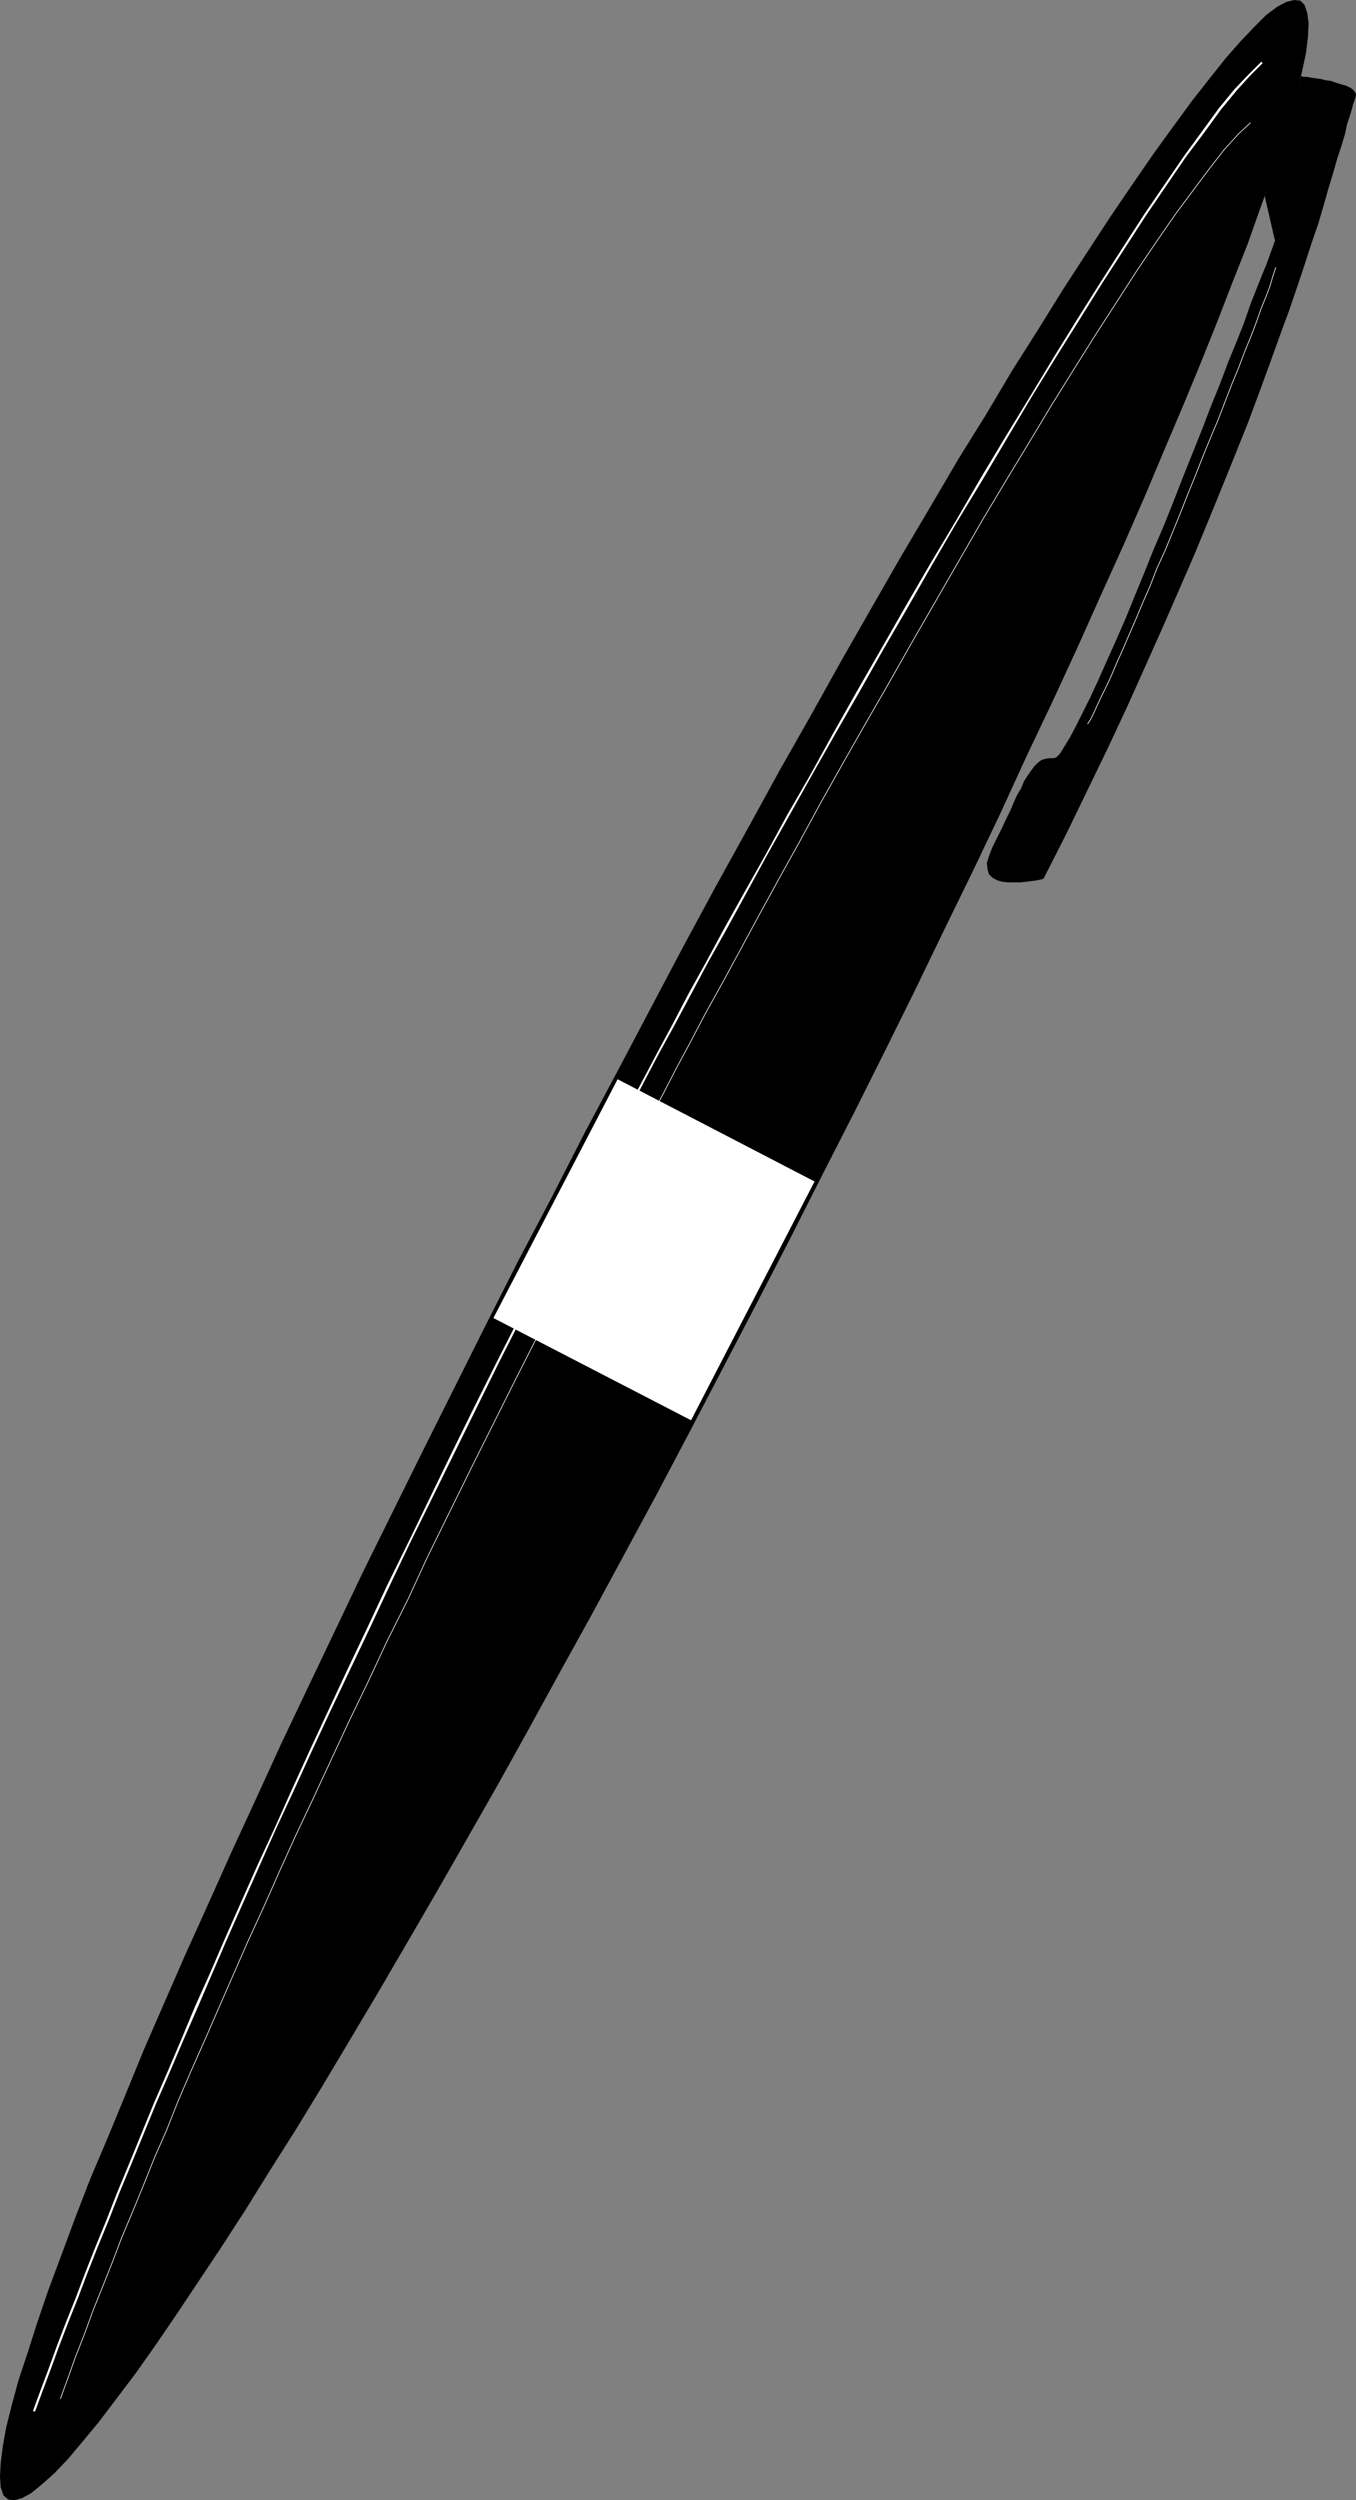 <?xml version="1.0" encoding="UTF-8" standalone="no"?>
<svg
   version="1.0"
   width="84.5mm"
   height="155.797mm"
   id="svg8"
   sodipodi:docname="Pen 01.wmf"
   xmlns:inkscape="http://www.inkscape.org/namespaces/inkscape"
   xmlns:sodipodi="http://sodipodi.sourceforge.net/DTD/sodipodi-0.dtd"
   xmlns="http://www.w3.org/2000/svg"
   xmlns:svg="http://www.w3.org/2000/svg">
  <rect width="100%" height="100%" fill="#808080" stroke="none"/>
  <sodipodi:namedview
     id="namedview8"
     pagecolor="#ffffff"
     bordercolor="#000000"
     borderopacity="0.25"
     inkscape:showpageshadow="2"
     inkscape:pageopacity="0.0"
     inkscape:pagecheckerboard="0"
     inkscape:deskcolor="#d1d1d1"
     inkscape:document-units="mm" />
  <defs
     id="defs1">
    <pattern
       id="WMFhbasepattern"
       patternUnits="userSpaceOnUse"
       width="6"
       height="6"
       x="0"
       y="0" />
  </defs>
  <path
     style="fill:#000000;fill-opacity:1;fill-rule:evenodd;stroke:none"
     d="m 129.946,281.976 -7.92,15.028 -7.596,15.028 -7.435,14.866 -7.273,14.543 -7.111,14.382 -6.95,14.058 -6.627,13.897 -6.465,13.574 -6.303,13.25 -5.98,13.089 -5.818,12.604 -5.495,12.281 -5.334,11.796 -5.01,11.473 -4.849,11.15 -4.364,10.665 -4.202,10.18 -4.041,9.534 -3.556,9.211 -3.232,8.726 -3.071,8.241 -2.586,7.595 -2.263,7.11 -2.101,6.302 -1.616,5.979 -1.293,5.171 -0.808,4.525 -0.485,3.878 L 0,583.344 l 0.162,2.424 0.646,1.939 1.131,0.97 1.455,0.162 1.778,-0.485 2.101,-1.131 2.586,-2.101 2.909,-2.585 3.232,-3.393 3.394,-4.04 3.879,-4.686 4.041,-5.333 4.525,-5.979 4.687,-6.625 4.849,-7.11 5.172,-7.756 5.495,-8.241 5.657,-8.726 5.818,-9.372 6.142,-9.695 6.303,-10.342 6.465,-10.827 6.627,-11.15 6.788,-11.635 6.95,-11.958 7.111,-12.443 7.273,-12.766 7.273,-13.089 7.435,-13.574 7.596,-13.735 7.596,-14.058 7.758,-14.382 7.758,-14.705 7.758,-14.866 7.92,-15.19 7.758,-15.028 7.596,-15.028 7.596,-14.866 7.273,-14.543 7.111,-14.382 6.788,-14.058 6.788,-13.897 6.465,-13.574 6.142,-13.412 6.142,-12.927 5.818,-12.604 5.495,-12.281 5.334,-11.796 5.01,-11.473 4.687,-11.15 4.525,-10.665 4.202,-10.18 3.879,-9.695 3.556,-9.211 3.394,-8.564 2.909,-8.241 2.748,-7.595 2.263,-7.11 1.939,-6.464 1.616,-5.817 1.293,-5.171 0.97,-4.525 0.485,-3.878 0.162,-3.232 -0.323,-2.424 -0.646,-1.939 L 306.278,0.162 304.823,0 l -1.939,0.485 -2.101,1.131 -2.586,1.939 -2.748,2.747 -3.232,3.393 -3.556,4.04 -3.717,4.686 -4.202,5.333 -4.364,5.979 -4.687,6.464 -5.01,7.272 -5.172,7.595 -5.495,8.403 -5.657,8.726 -5.818,9.372 -6.142,9.695 -6.142,10.342 -6.627,10.665 -6.627,11.311 -6.788,11.473 -6.95,12.119 -7.111,12.443 -7.111,12.766 -7.435,13.089 -7.435,13.574 -7.596,13.735 -7.596,14.058 -7.596,14.382 -7.758,14.705 -7.92,14.866 z"
     id="path1" />
  <path
     style="fill:#ffffff;fill-opacity:1;fill-rule:evenodd;stroke:none"
     d="m 191.848,278.26 -46.386,-24.077 -29.254,56.234 46.548,24.077 z"
     id="path2" />
  <path
     style="fill:#000000;fill-opacity:1;fill-rule:evenodd;stroke:none"
     d="m 306.44,17.937 h 0.162 l 0.323,0.162 h 0.808 l 0.97,0.162 0.97,0.162 1.293,0.162 1.293,0.323 1.293,0.162 1.293,0.485 1.131,0.323 1.131,0.323 0.97,0.485 0.646,0.485 0.485,0.646 0.162,0.485 -0.162,0.808 -0.162,0.485 -0.323,0.808 -0.323,1.293 -0.485,1.616 -0.646,1.939 -0.485,2.262 -0.808,2.747 -0.97,2.909 -0.97,3.393 -1.131,3.717 -1.131,4.04 -1.293,4.363 -1.616,4.686 -1.616,5.009 -1.778,5.333 -1.939,5.656 -2.263,6.14 -2.263,6.302 -2.424,6.625 -2.586,6.948 -2.909,7.272 -3.071,7.595 -3.232,7.918 -3.394,8.241 -3.717,8.564 -3.879,8.888 -4.041,9.049 -4.202,9.372 -4.525,9.695 -4.849,10.019 -5.01,10.342 -5.334,10.503 -0.162,0.162 -0.646,0.162 -0.808,0.162 -1.131,0.162 -1.293,0.162 -1.455,0.162 h -1.455 -1.455 l -1.455,-0.162 -1.131,-0.323 -1.131,-0.646 -0.808,-0.808 -0.323,-1.131 -0.162,-1.454 0.485,-1.616 0.808,-2.101 1.131,-2.262 1.131,-2.262 0.97,-2.101 0.97,-1.939 0.808,-1.939 0.808,-1.778 0.97,-1.616 0.646,-1.616 0.808,-1.293 0.808,-1.131 0.808,-1.131 0.808,-0.808 0.808,-0.646 0.97,-0.323 0.97,-0.162 h 0.97 l 0.646,-0.162 0.97,-0.97 0.97,-1.616 1.293,-2.101 1.455,-2.747 1.616,-3.232 1.778,-3.555 1.939,-4.201 1.939,-4.363 2.101,-4.686 2.263,-5.171 2.101,-5.171 2.263,-5.494 2.263,-5.656 2.424,-5.656 2.263,-5.656 2.263,-5.817 2.263,-5.656 2.263,-5.656 2.101,-5.494 2.101,-5.171 1.939,-5.171 1.939,-4.686 1.778,-4.525 1.455,-4.201 1.455,-3.717 1.293,-3.232 1.131,-2.747 0.808,-2.262 0.646,-1.778 0.323,-0.97 0.162,-0.323 -2.424,-10.503 z"
     id="path3" />
  <path
     style="fill:none;stroke:#ffffff;stroke-width:0.162px;stroke-linecap:round;stroke-linejoin:round;stroke-miterlimit:4;stroke-dasharray:none;stroke-opacity:1"
     d="m 300.459,63.021 v 0 l -0.646,1.939 -0.646,2.262 -0.97,2.585 -1.131,2.747 -1.131,3.232 -1.293,3.393 -1.455,3.555 -1.455,3.878 -1.616,3.878 -1.616,4.201 -1.616,4.201 -1.778,4.201 -1.778,4.363 -1.778,4.525 -1.778,4.363 -1.778,4.525 -1.778,4.363 -1.778,4.363 -1.94,4.201 -1.616,4.201 -1.778,4.04 -1.616,3.878 -1.616,3.717 -1.455,3.393 -1.455,3.232 -1.293,3.07 -1.293,2.747 -1.131,2.262 -0.97,2.101 -0.808,1.778 -0.646,1.293 -0.646,0.97"
     id="path4" />
  <path
     style="fill:#ffffff;fill-opacity:1;fill-rule:evenodd;stroke:none"
     d="m 147.401,263.07 v 0 l 2.263,-4.363 2.586,-5.009 3.071,-5.817 3.556,-6.464 3.717,-6.948 4.041,-7.595 4.525,-8.08 4.687,-8.564 4.849,-8.888 5.172,-9.211 5.334,-9.534 5.495,-9.695 5.657,-9.857 5.657,-10.019 5.818,-10.019 5.818,-10.18 5.818,-10.019 5.98,-9.857 5.818,-9.857 5.657,-9.534 5.657,-9.211 5.657,-9.049 5.334,-8.564 5.334,-8.241 5.01,-7.756 4.849,-7.11 4.525,-6.625 4.364,-5.817 3.879,-5.333 3.717,-4.525 3.232,-3.555 2.909,-2.909 -0.323,-0.323 -2.909,2.909 -3.394,3.555 -3.717,4.525 -3.879,5.333 -4.364,5.979 -4.525,6.625 -4.849,7.11 -5.01,7.756 -5.172,8.08 -5.495,8.726 -5.495,8.888 -5.657,9.372 -5.818,9.534 -5.818,9.695 -5.818,10.019 -5.98,10.019 -5.818,10.019 -5.818,10.18 -5.657,9.857 -5.657,10.019 -5.334,9.695 -5.495,9.534 -5.01,9.211 -5.01,8.888 -4.687,8.403 -4.364,8.08 -4.202,7.595 -3.717,7.11 -3.394,6.302 -3.071,5.817 -2.748,5.171 -2.263,4.201 v 0 z"
     id="path5" />
  <path
     style="fill:#ffffff;fill-opacity:1;fill-rule:evenodd;stroke:none"
     d="m 123.319,309.447 v 0 0 0 -0.162 l 0.162,-0.162 v -0.162 l 0.162,-0.162 0.162,-0.323 0.162,-0.485 0.323,-0.323 0.162,-0.646 0.323,-0.646 0.485,-0.646 0.323,-0.808 0.485,-0.97 0.485,-0.97 0.646,-1.131 0.646,-1.293 0.808,-1.454 0.808,-1.454 0.808,-1.616 0.97,-1.778 0.97,-1.939 1.131,-2.262 1.131,-2.262 1.293,-2.424 1.455,-2.585 1.455,-2.747 1.455,-3.07 1.616,-3.232 1.778,-3.393 1.939,-3.555 1.939,-3.717 -0.485,-0.323 -1.939,3.878 -1.939,3.555 -1.616,3.393 -1.778,3.07 -1.455,3.07 -1.455,2.747 -1.293,2.747 -1.293,2.424 -1.293,2.262 -1.131,2.101 -0.97,1.939 -0.808,1.778 -0.97,1.778 -0.808,1.454 -0.646,1.293 -0.646,1.293 -0.646,1.293 -0.485,0.97 -0.485,0.97 -0.485,0.808 -0.323,0.646 -0.323,0.646 -0.323,0.485 -0.162,0.485 -0.323,0.323 -0.162,0.323 v 0.323 l -0.162,0.162 v 0.162 h -0.162 v 0.162 0 0 0 0.162 h 0.162 l 0.162,0.162 z"
     id="path6" />
  <path
     style="fill:#ffffff;fill-opacity:1;fill-rule:evenodd;stroke:none"
     d="m 8.243,567.993 1.778,-4.848 1.939,-5.171 1.939,-5.333 2.101,-5.494 2.263,-5.656 2.263,-5.979 2.424,-6.14 2.586,-6.302 2.586,-6.625 2.748,-6.625 2.909,-7.11 2.909,-7.11 3.232,-7.433 3.232,-7.595 3.394,-7.756 3.394,-7.918 3.556,-8.241 3.717,-8.403 3.879,-8.726 3.879,-8.726 4.202,-9.049 4.202,-9.211 4.364,-9.372 4.525,-9.534 4.687,-9.857 4.687,-10.019 4.849,-10.18 5.172,-10.503 5.172,-10.503 5.334,-10.827 5.495,-11.15 5.657,-11.15 -0.485,-0.162 -5.657,11.15 -5.495,10.988 -5.334,10.827 -5.172,10.665 -5.01,10.342 -5.01,10.18 -4.687,10.019 -4.687,9.857 -4.525,9.695 -4.364,9.372 -4.202,9.211 -4.041,9.049 -4.041,8.726 -3.879,8.726 -3.717,8.403 -3.556,8.241 -3.556,7.918 -3.232,7.756 -3.232,7.595 -3.232,7.433 -2.909,7.11 -2.909,7.11 -2.748,6.625 -2.586,6.625 -2.586,6.302 -2.424,6.14 -2.263,5.979 -2.263,5.656 -2.101,5.494 -1.939,5.333 -1.939,5.171 -1.778,4.848 z"
     id="path7" />
  <path
     style="fill:none;stroke:#ffffff;stroke-width:0.162px;stroke-linecap:round;stroke-linejoin:round;stroke-miterlimit:4;stroke-dasharray:none;stroke-opacity:1"
     d="m 294.479,28.925 v 0 l -2.909,2.747 -3.232,3.555 -3.394,4.363 -3.879,5.171 -4.202,5.656 -4.364,6.302 -4.687,6.948 -4.687,7.272 -5.01,7.756 -5.172,8.241 -5.334,8.564 -5.334,8.888 -5.495,9.049 -5.495,9.211 -5.495,9.534 -5.495,9.534 -5.495,9.534 -5.495,9.695 -5.495,9.534 -5.334,9.372 -5.172,9.211 -5.01,9.211 -4.849,8.726 -4.687,8.564 -4.364,8.08 -4.202,7.756 -4.041,7.272 -3.556,6.787 -3.394,6.302 -2.909,5.656 -2.586,4.848 -2.263,4.363 v 0 l -2.101,3.717 -1.778,3.717 -1.778,3.393 -1.616,3.07 -1.455,3.07 -1.616,2.747 -1.293,2.585 -1.293,2.585 -1.131,2.262 -1.131,2.101 -0.97,1.939 -0.97,1.778 -0.808,1.616 -0.808,1.616 -0.646,1.293 -0.808,1.293 -0.485,1.293 -0.646,0.97 -0.485,0.97 -0.323,0.646 -0.323,0.808 -0.323,0.646 -0.323,0.485 -0.323,0.485 -0.162,0.323 -0.162,0.323 -0.162,0.323 v 0.162 l -0.162,0.162 v 0 0.162 0 0 l -5.657,11.15 -5.495,10.988 -5.334,10.665 -5.172,10.503 -5.01,10.18 -4.687,10.18 -4.849,9.695 -4.525,9.695 -4.525,9.372 -4.202,9.049 -4.202,9.049 -4.041,8.564 -3.879,8.564 -3.717,8.403 -3.717,8.08 -3.394,7.756 -3.394,7.756 -3.232,7.433 -3.232,7.272 -3.071,7.11 -2.748,6.948 -2.909,6.625 -2.586,6.464 -2.586,6.302 -2.586,6.14 -2.263,5.979 -2.263,5.656 -2.263,5.656 -1.939,5.332 -2.101,5.333 -1.778,5.009 -1.778,4.848"
     id="path8" />
</svg>
